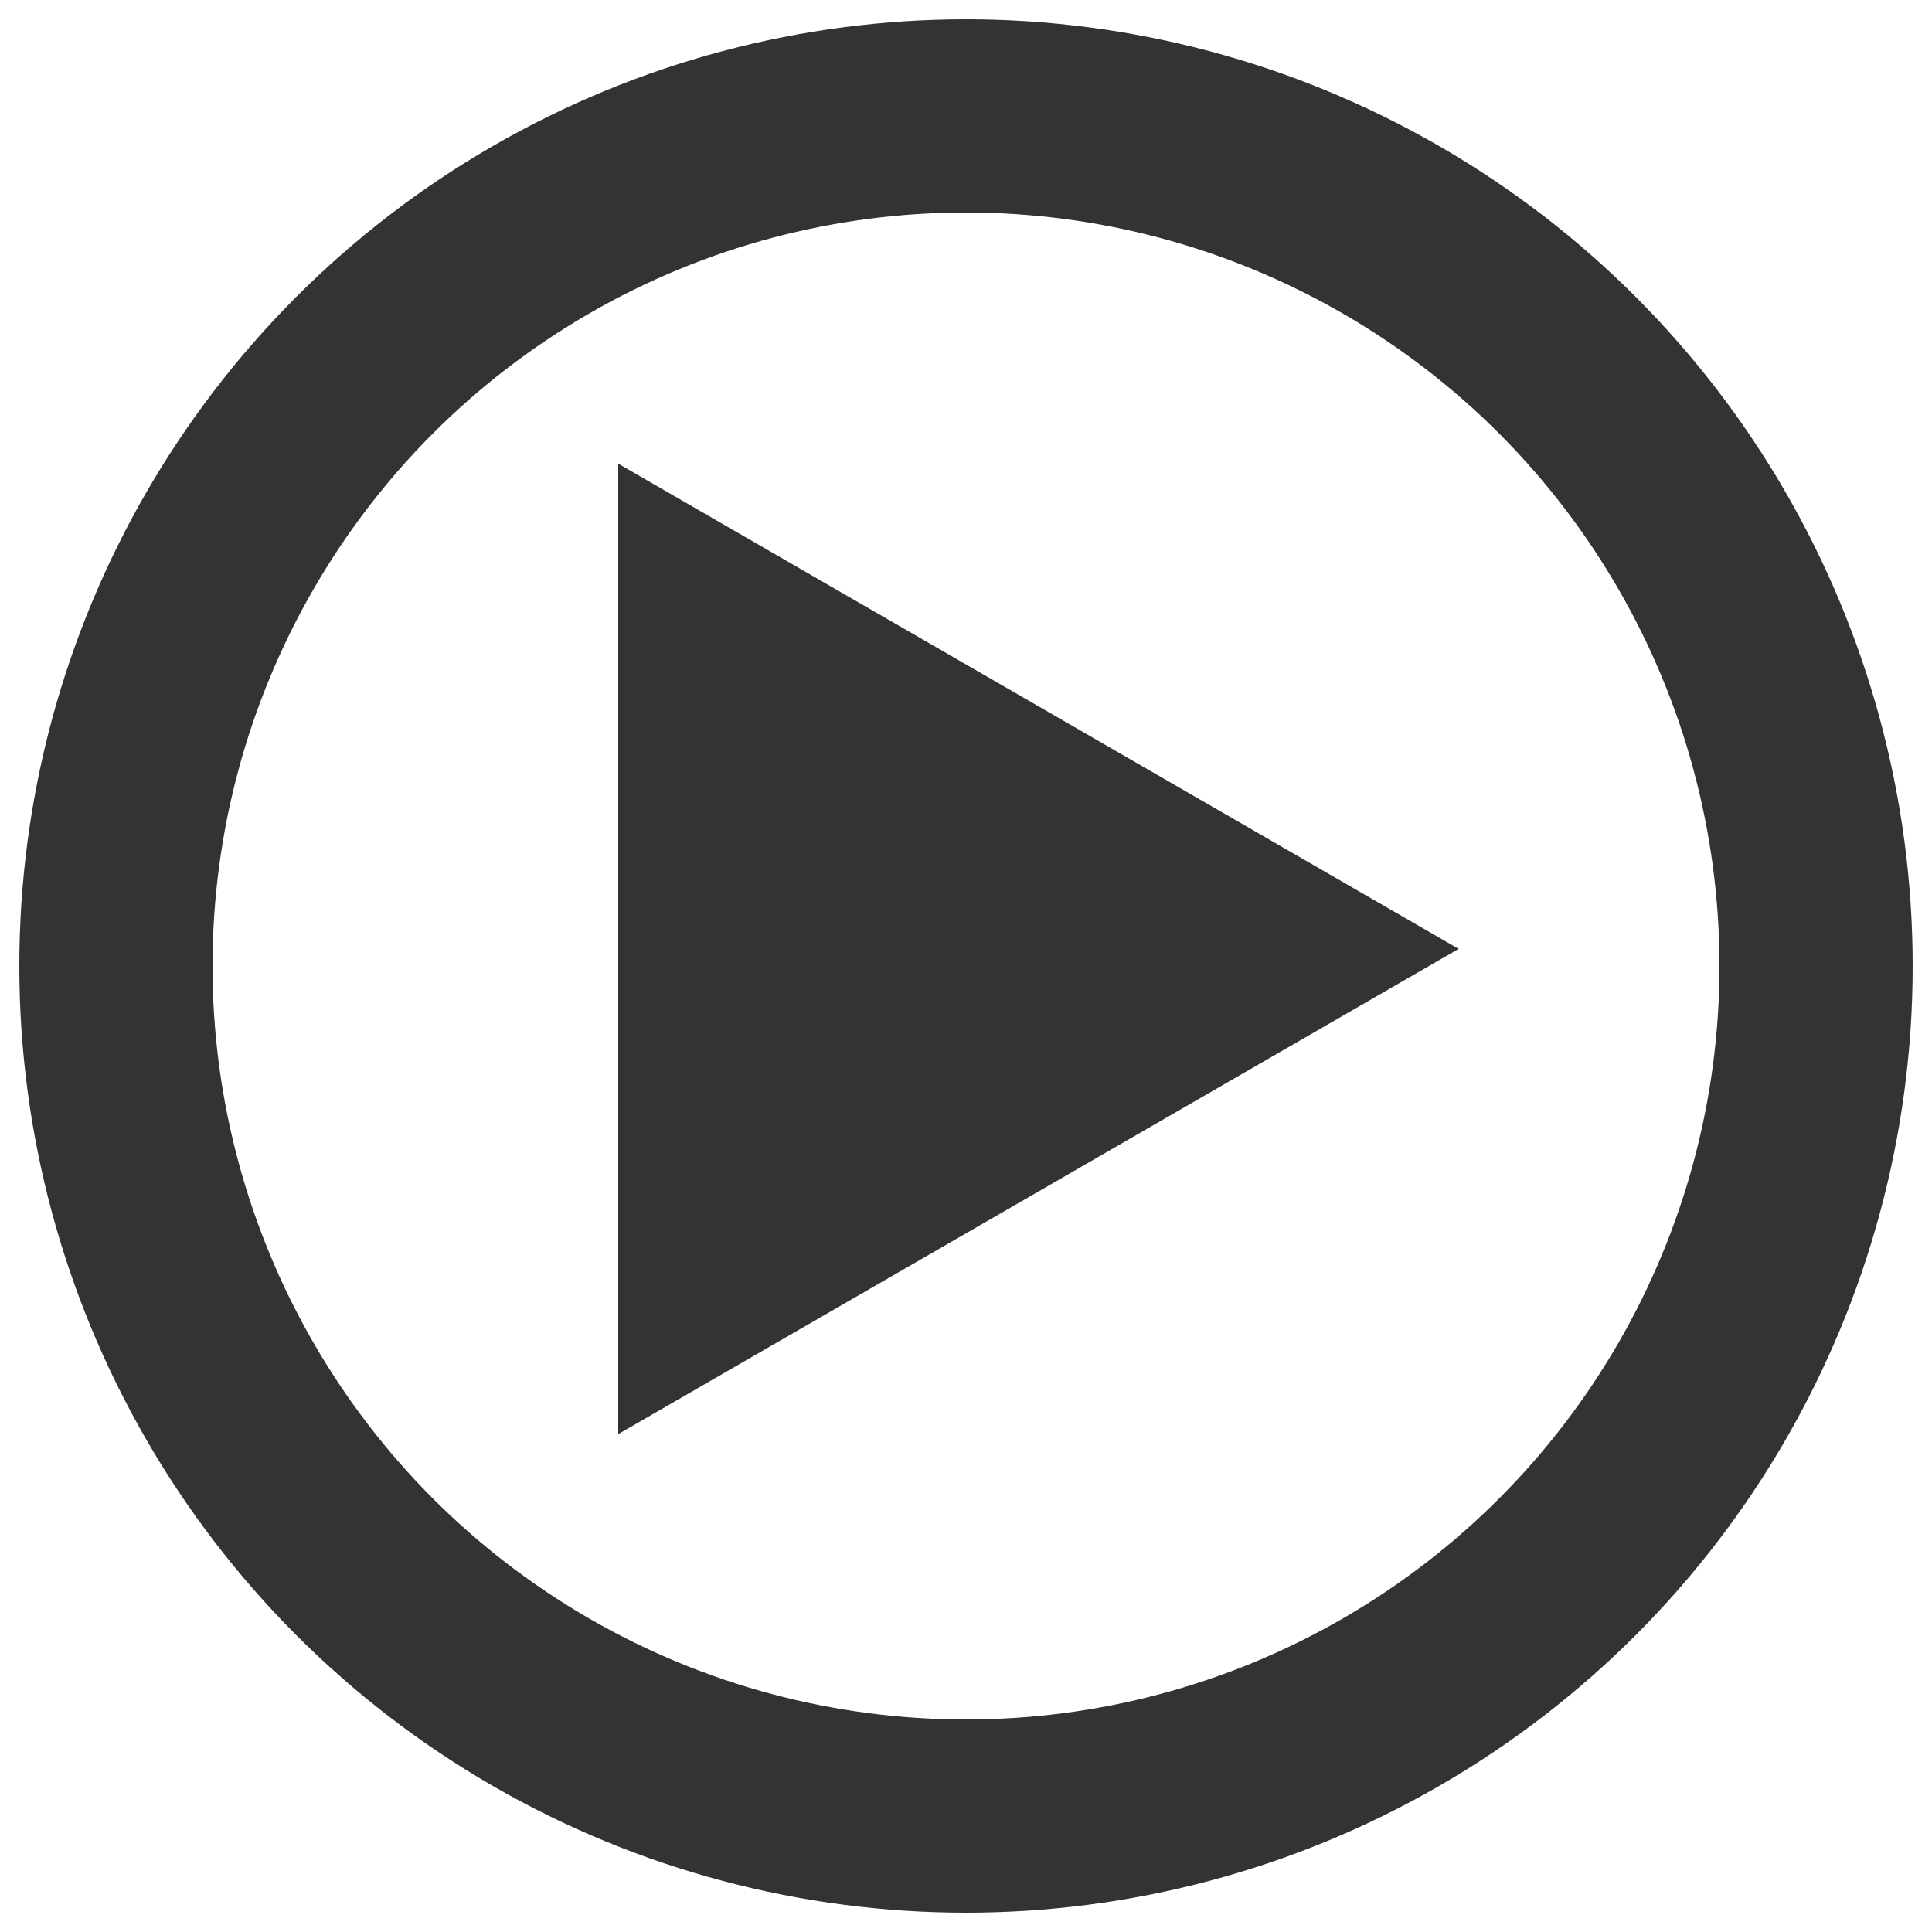 <?xml version="1.0" encoding="UTF-8"?> <svg xmlns="http://www.w3.org/2000/svg" width="50" height="50" viewBox="0 0 50 50" fill="none"> <circle cx="25" cy="25" r="22" stroke="#333333" stroke-width="5"></circle> <path d="M37.75 24.557L16 37.115L16 12L37.75 24.557Z" fill="#333333"></path> </svg> 